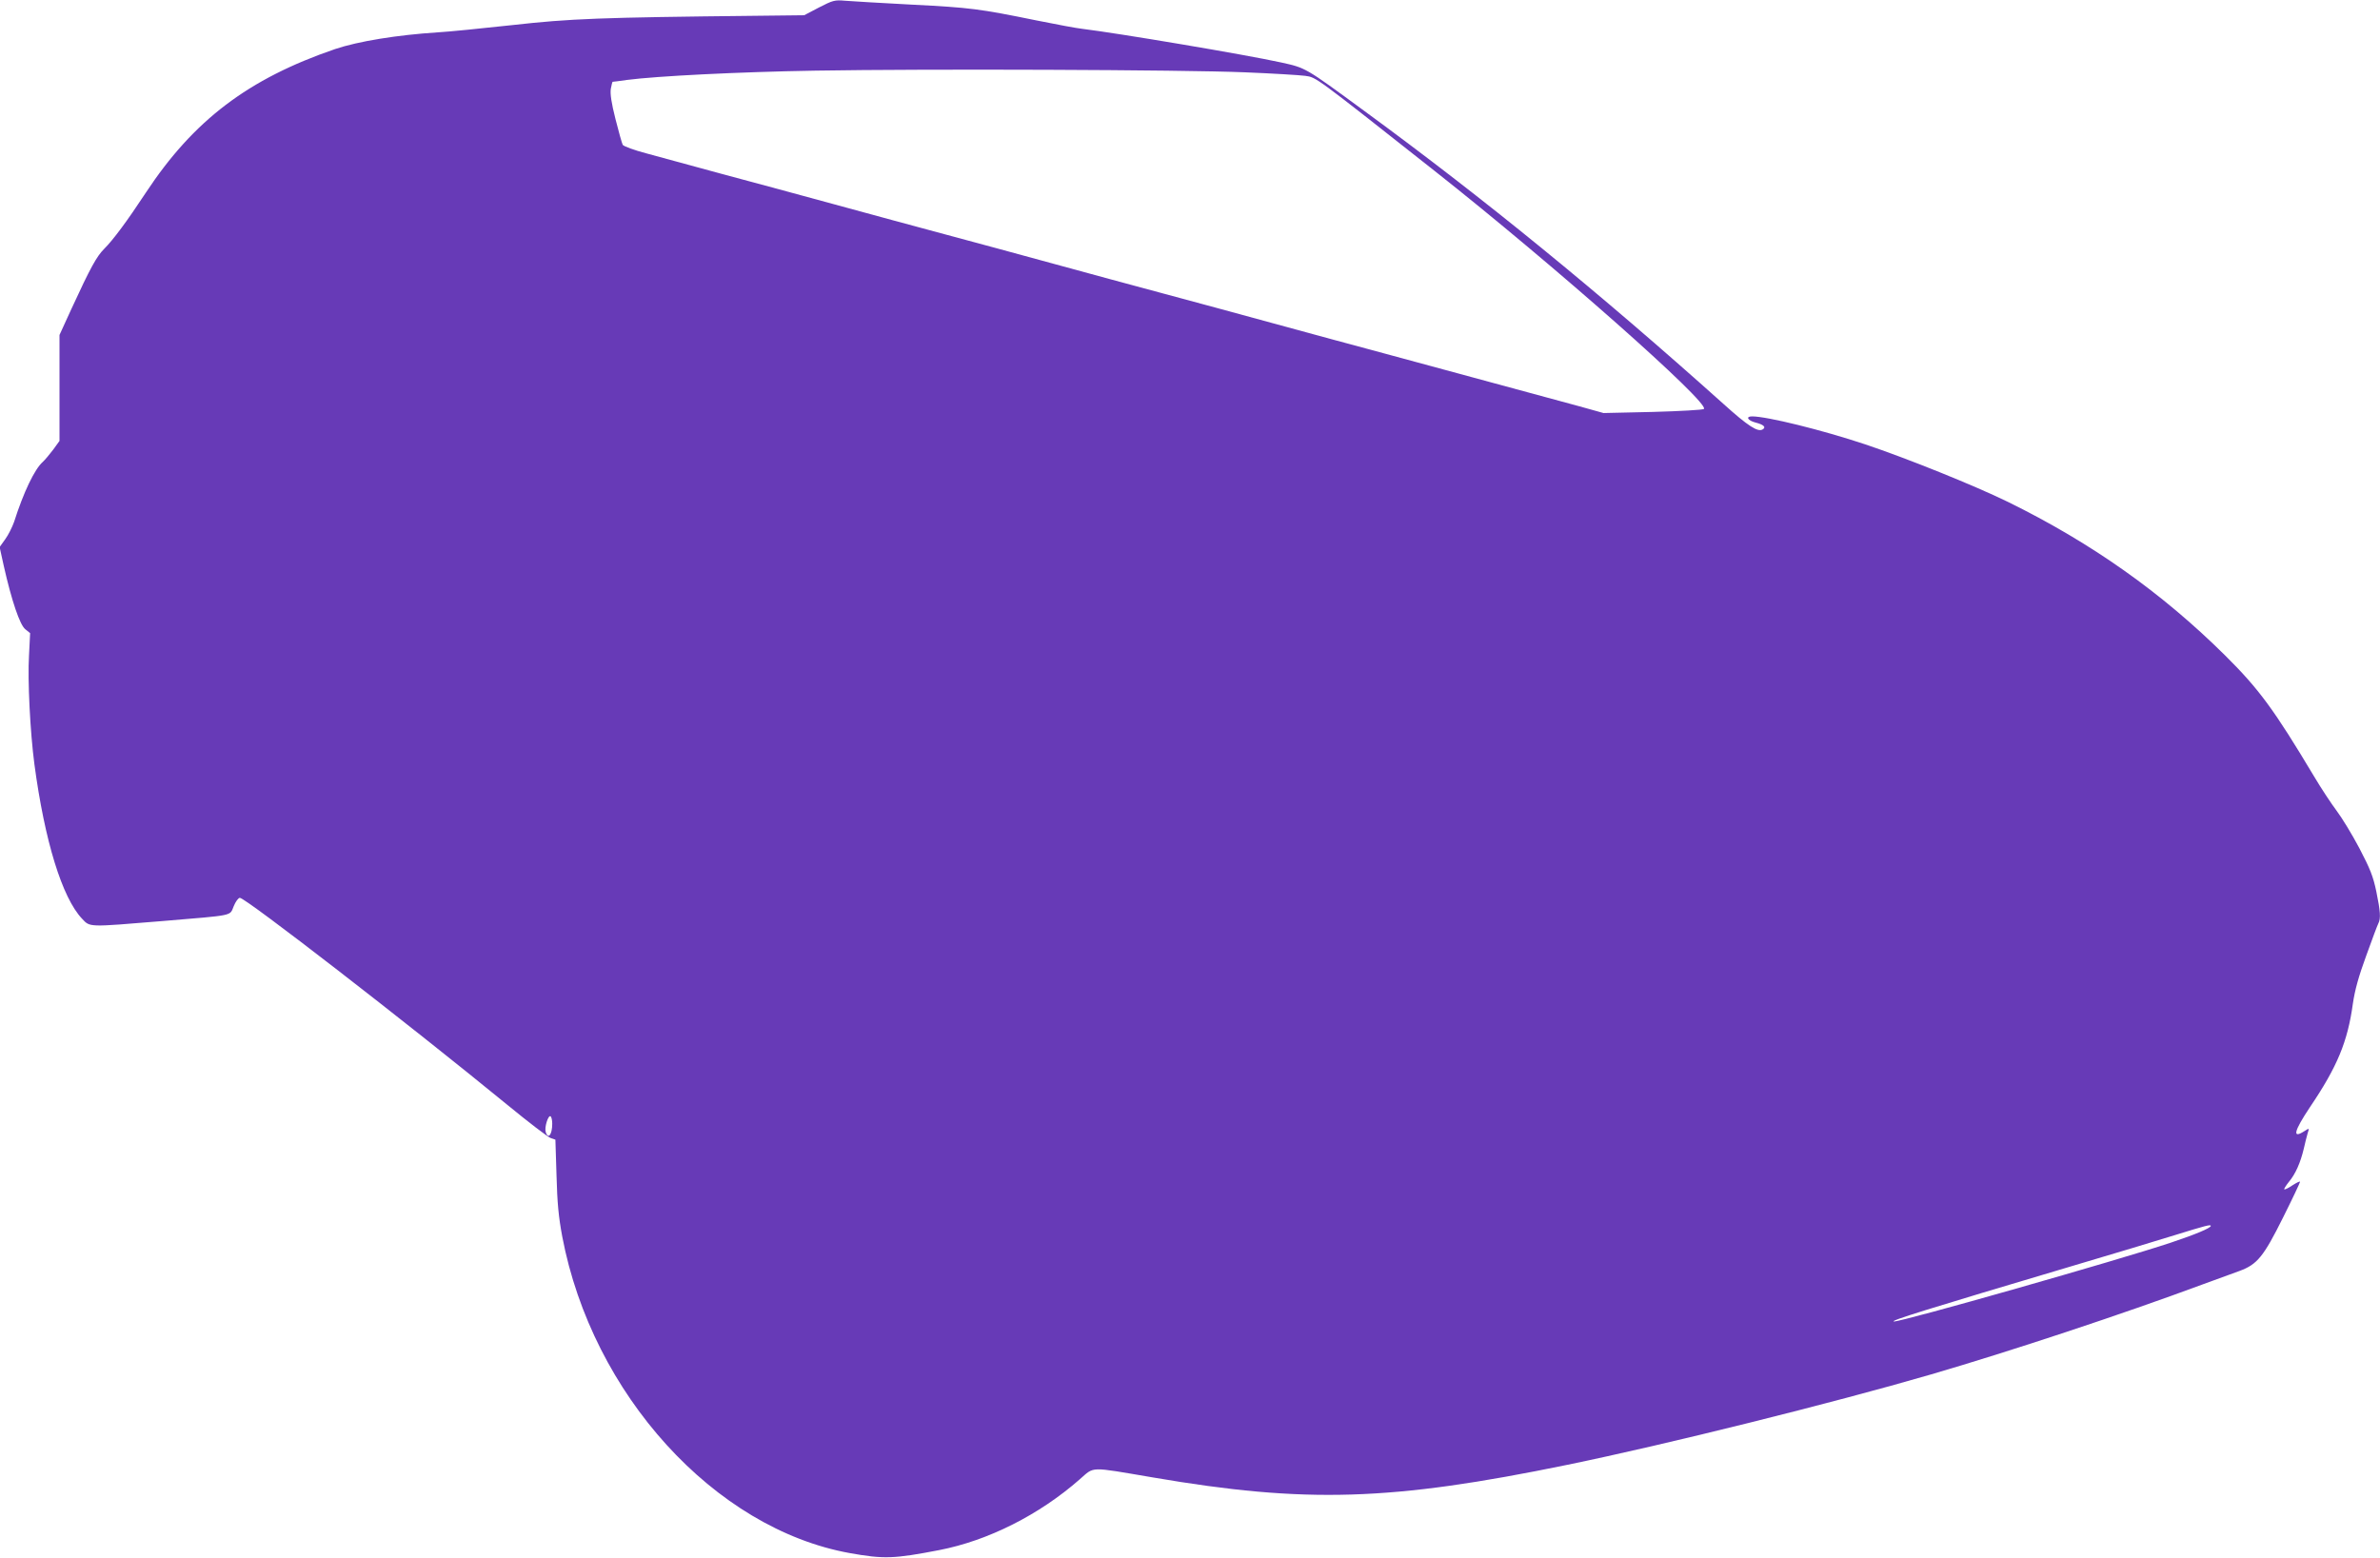 <?xml version="1.0" standalone="no"?>
<!DOCTYPE svg PUBLIC "-//W3C//DTD SVG 20010904//EN"
 "http://www.w3.org/TR/2001/REC-SVG-20010904/DTD/svg10.dtd">
<svg version="1.0" xmlns="http://www.w3.org/2000/svg"
 width="1280pt" height="838pt" viewBox="0 0 1280 838"
 preserveAspectRatio="xMidYMid meet">
<g transform="translate(0,838) scale(0.1,-0.1)"
fill="#673ab7" stroke="none">
<path d="M4405 8340 l-80 -42 -265 -3 c-832 -9 -993 -15 -1305 -50 -165 -18
-345 -36 -400 -39 -219 -14 -428 -48 -553 -90 -467 -160 -761 -383 -1018 -773
-102 -155 -176 -254 -223 -301 -41 -41 -74 -100 -177 -324 l-64 -140 0 -285 0
-285 -34 -47 c-19 -25 -44 -55 -56 -66 -44 -39 -103 -162 -154 -322 -10 -28
-31 -71 -48 -94 l-30 -42 22 -100 c43 -191 87 -319 116 -342 l26 -21 -6 -120
c-8 -131 6 -411 29 -585 55 -412 149 -718 256 -831 44 -47 30 -46 432 -13 393
33 361 26 384 80 10 25 25 45 33 45 31 0 893 -667 1439 -1114 113 -93 218
-173 232 -178 l26 -9 6 -192 c4 -149 11 -223 31 -330 161 -847 819 -1571 1546
-1702 184 -33 237 -31 481 16 263 51 537 189 755 380 82 71 46 70 394 11 823
-141 1282 -127 2230 68 531 109 1426 332 1955 486 428 125 1032 325 1460 484
77 28 167 61 200 73 95 35 129 77 234 288 50 100 91 187 91 191 0 5 -18 -4
-40 -18 -22 -15 -42 -25 -45 -22 -2 2 9 20 25 40 36 43 62 103 80 178 7 30 16
68 21 84 9 28 9 28 -16 12 -69 -45 -59 -3 29 129 146 216 202 351 230 555 11
75 31 147 72 259 31 86 60 164 65 173 14 27 11 66 -11 173 -17 81 -33 121 -91
232 -39 74 -94 164 -122 201 -27 36 -83 120 -122 186 -213 356 -296 470 -479
651 -340 337 -719 605 -1167 825 -180 88 -542 234 -769 310 -231 77 -527 150
-607 150 -36 0 -24 -22 18 -33 44 -11 59 -25 39 -37 -26 -16 -78 17 -212 138
-673 603 -1287 1104 -1929 1574 -324 238 -315 232 -449 262 -191 42 -874 157
-1070 181 -30 3 -140 24 -245 45 -309 63 -356 69 -670 85 -165 9 -327 18 -360
21 -56 5 -66 2 -140 -36z m2290 -349 c149 -6 295 -15 325 -19 60 -9 43 4 695
-511 640 -505 1481 -1249 1449 -1281 -5 -5 -128 -12 -274 -16 l-266 -6 -129
36 c-138 37 -616 167 -1055 286 -146 39 -411 111 -590 160 -179 49 -444 121
-590 160 -146 39 -411 111 -590 160 -179 49 -444 121 -590 160 -146 39 -411
111 -590 160 -179 49 -453 123 -610 165 -157 43 -338 92 -404 110 -65 17 -122
38 -127 46 -4 8 -22 71 -39 139 -22 87 -29 135 -25 162 4 21 8 38 10 38 2 0
37 4 77 10 162 21 597 43 1013 50 595 10 1977 5 2310 -9z m-3725 -5656 c0 -59
-22 -87 -35 -45 -8 25 13 92 26 85 5 -4 9 -21 9 -40z m8920 -550 c0 -11 -83
-46 -215 -90 -275 -92 -1451 -427 -1489 -424 -28 2 177 66 944 294 234 69 488
146 565 170 168 52 195 59 195 50z"/>
</g>
</svg>
